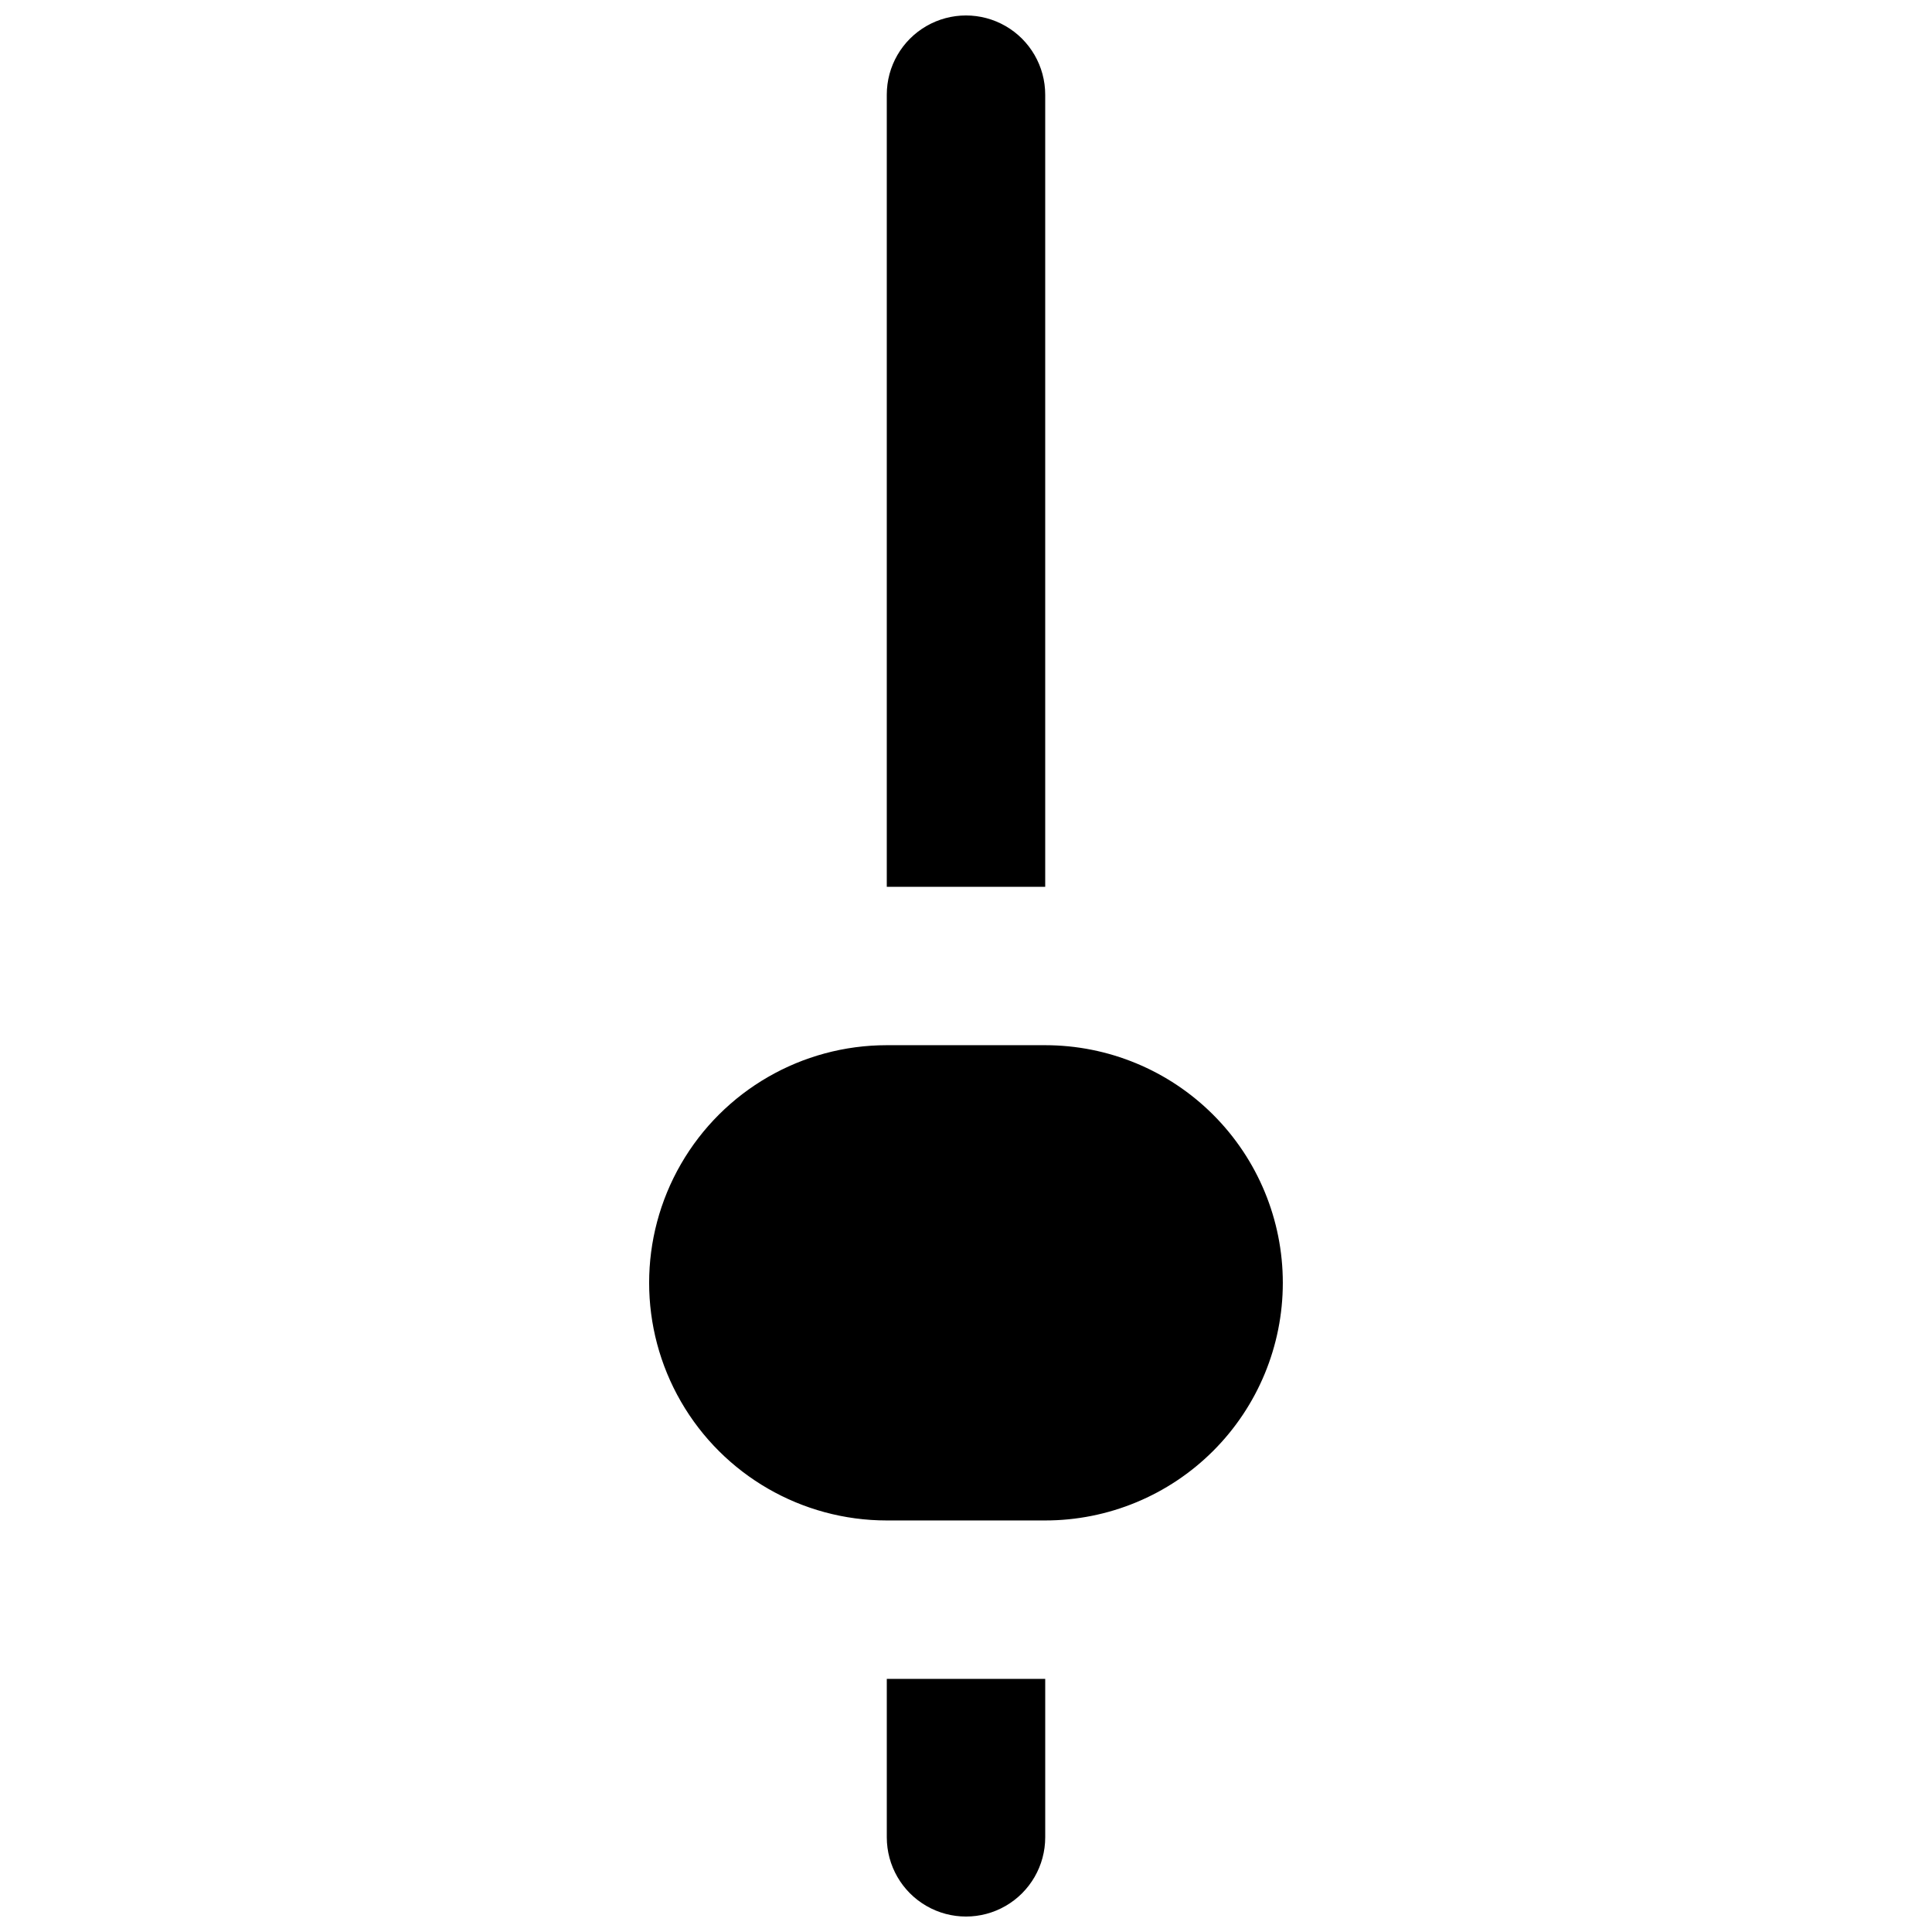 <?xml version="1.0" encoding="UTF-8"?>
<!-- Uploaded to: ICON Repo, www.svgrepo.com, Generator: ICON Repo Mixer Tools -->
<svg width="800px" height="800px" version="1.1" viewBox="144 144 512 512" xmlns="http://www.w3.org/2000/svg">
 <defs>
  <clipPath id="b">
   <path d="m379 148.09h42v231.91h-42z"/>
  </clipPath>
  <clipPath id="a">
   <path d="m379 588h42v63.902h-42z"/>
  </clipPath>
 </defs>
 <path d="m483.96 483.96c0-16.699-6.633-32.719-18.445-44.527-11.809-11.812-27.828-18.445-44.527-18.445h-41.984c-22.5 0-43.289 12-54.539 31.488-11.25 19.484-11.25 43.488 0 62.973 11.25 19.488 32.039 31.488 54.539 31.488h41.984c16.699 0 32.719-6.633 44.527-18.445 11.812-11.809 18.445-27.828 18.445-44.531z"/>
 <g clip-path="url(#b)">
  <path d="m420.99 169.09c0-7.5-4.004-14.43-10.496-18.18-6.496-3.75-14.5-3.75-20.992 0-6.496 3.75-10.496 10.68-10.496 18.18v209.92h41.984z"/>
 </g>
 <g clip-path="url(#a)">
  <path d="m379.01 630.91c0 7.5 4 14.43 10.496 18.18 6.492 3.75 14.496 3.75 20.992 0 6.492-3.75 10.496-10.68 10.496-18.18v-41.984h-41.984z"/>
 </g>
</svg>